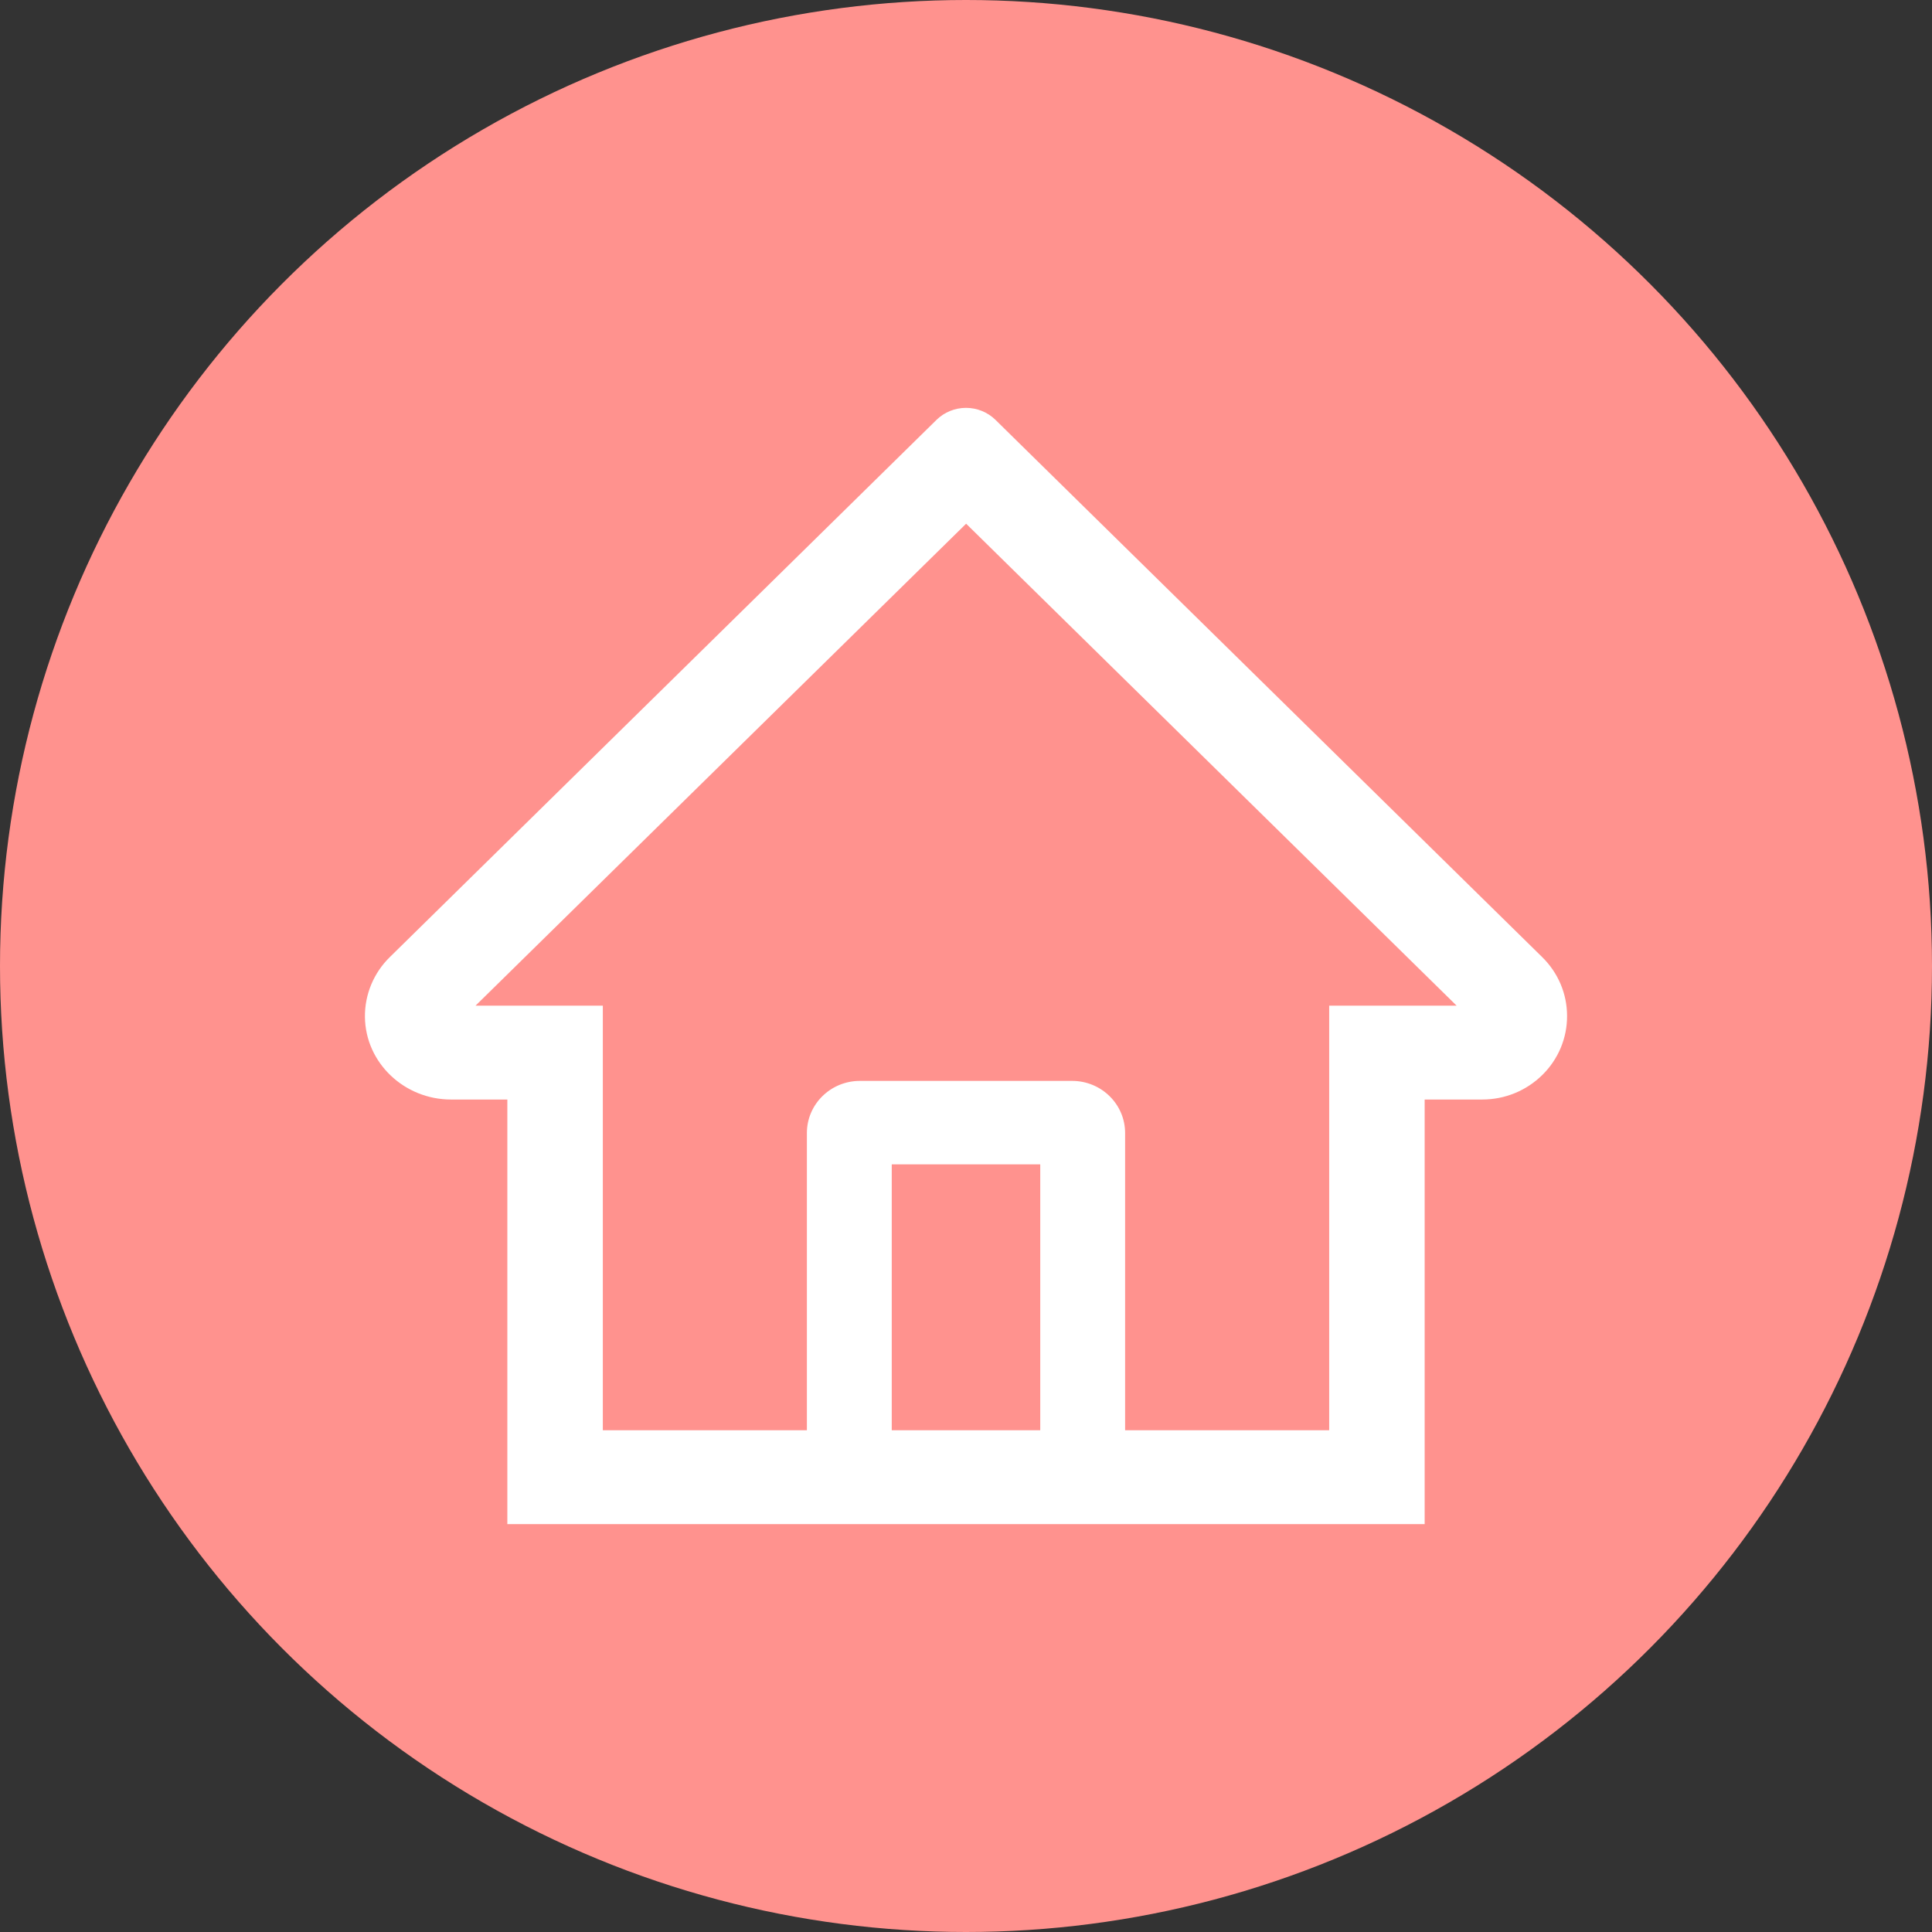 <svg width="90" height="90" viewBox="0 0 90 90" fill="none" xmlns="http://www.w3.org/2000/svg">
<rect x="0" y="0" width="90" height="90" fill="#333333" stroke="none"/>
<circle cx="45" cy="45" r="45" fill="#FF928E"/>
<path d="M71.839 44.583L47.971 21.129L46.371 19.556C46.007 19.2 45.514 19 45 19C44.486 19 43.993 19.2 43.629 19.556L18.162 44.583C17.788 44.948 17.493 45.384 17.293 45.864C17.094 46.344 16.994 46.858 17 47.376C17.025 49.514 18.835 51.22 21.009 51.22L23.634 51.22L23.634 71L66.366 71L66.366 51.22L69.047 51.22C70.103 51.22 71.097 50.813 71.845 50.079C72.213 49.718 72.504 49.289 72.703 48.817C72.901 48.345 73.002 47.838 73 47.328C73 46.295 72.586 45.317 71.839 44.583V44.583ZM48.459 66.627L41.541 66.627L41.541 54.239L48.459 54.239L48.459 66.627ZM61.919 46.848L61.919 66.627L52.412 66.627L52.412 52.781C52.412 51.439 51.307 50.352 49.942 50.352L40.059 50.352C38.694 50.352 37.588 51.439 37.588 52.781L37.588 66.627L28.082 66.627L28.082 46.848L22.152 46.848L45.006 24.396L46.433 25.799L67.855 46.848L61.919 46.848Z" fill="white"/>
</svg>
